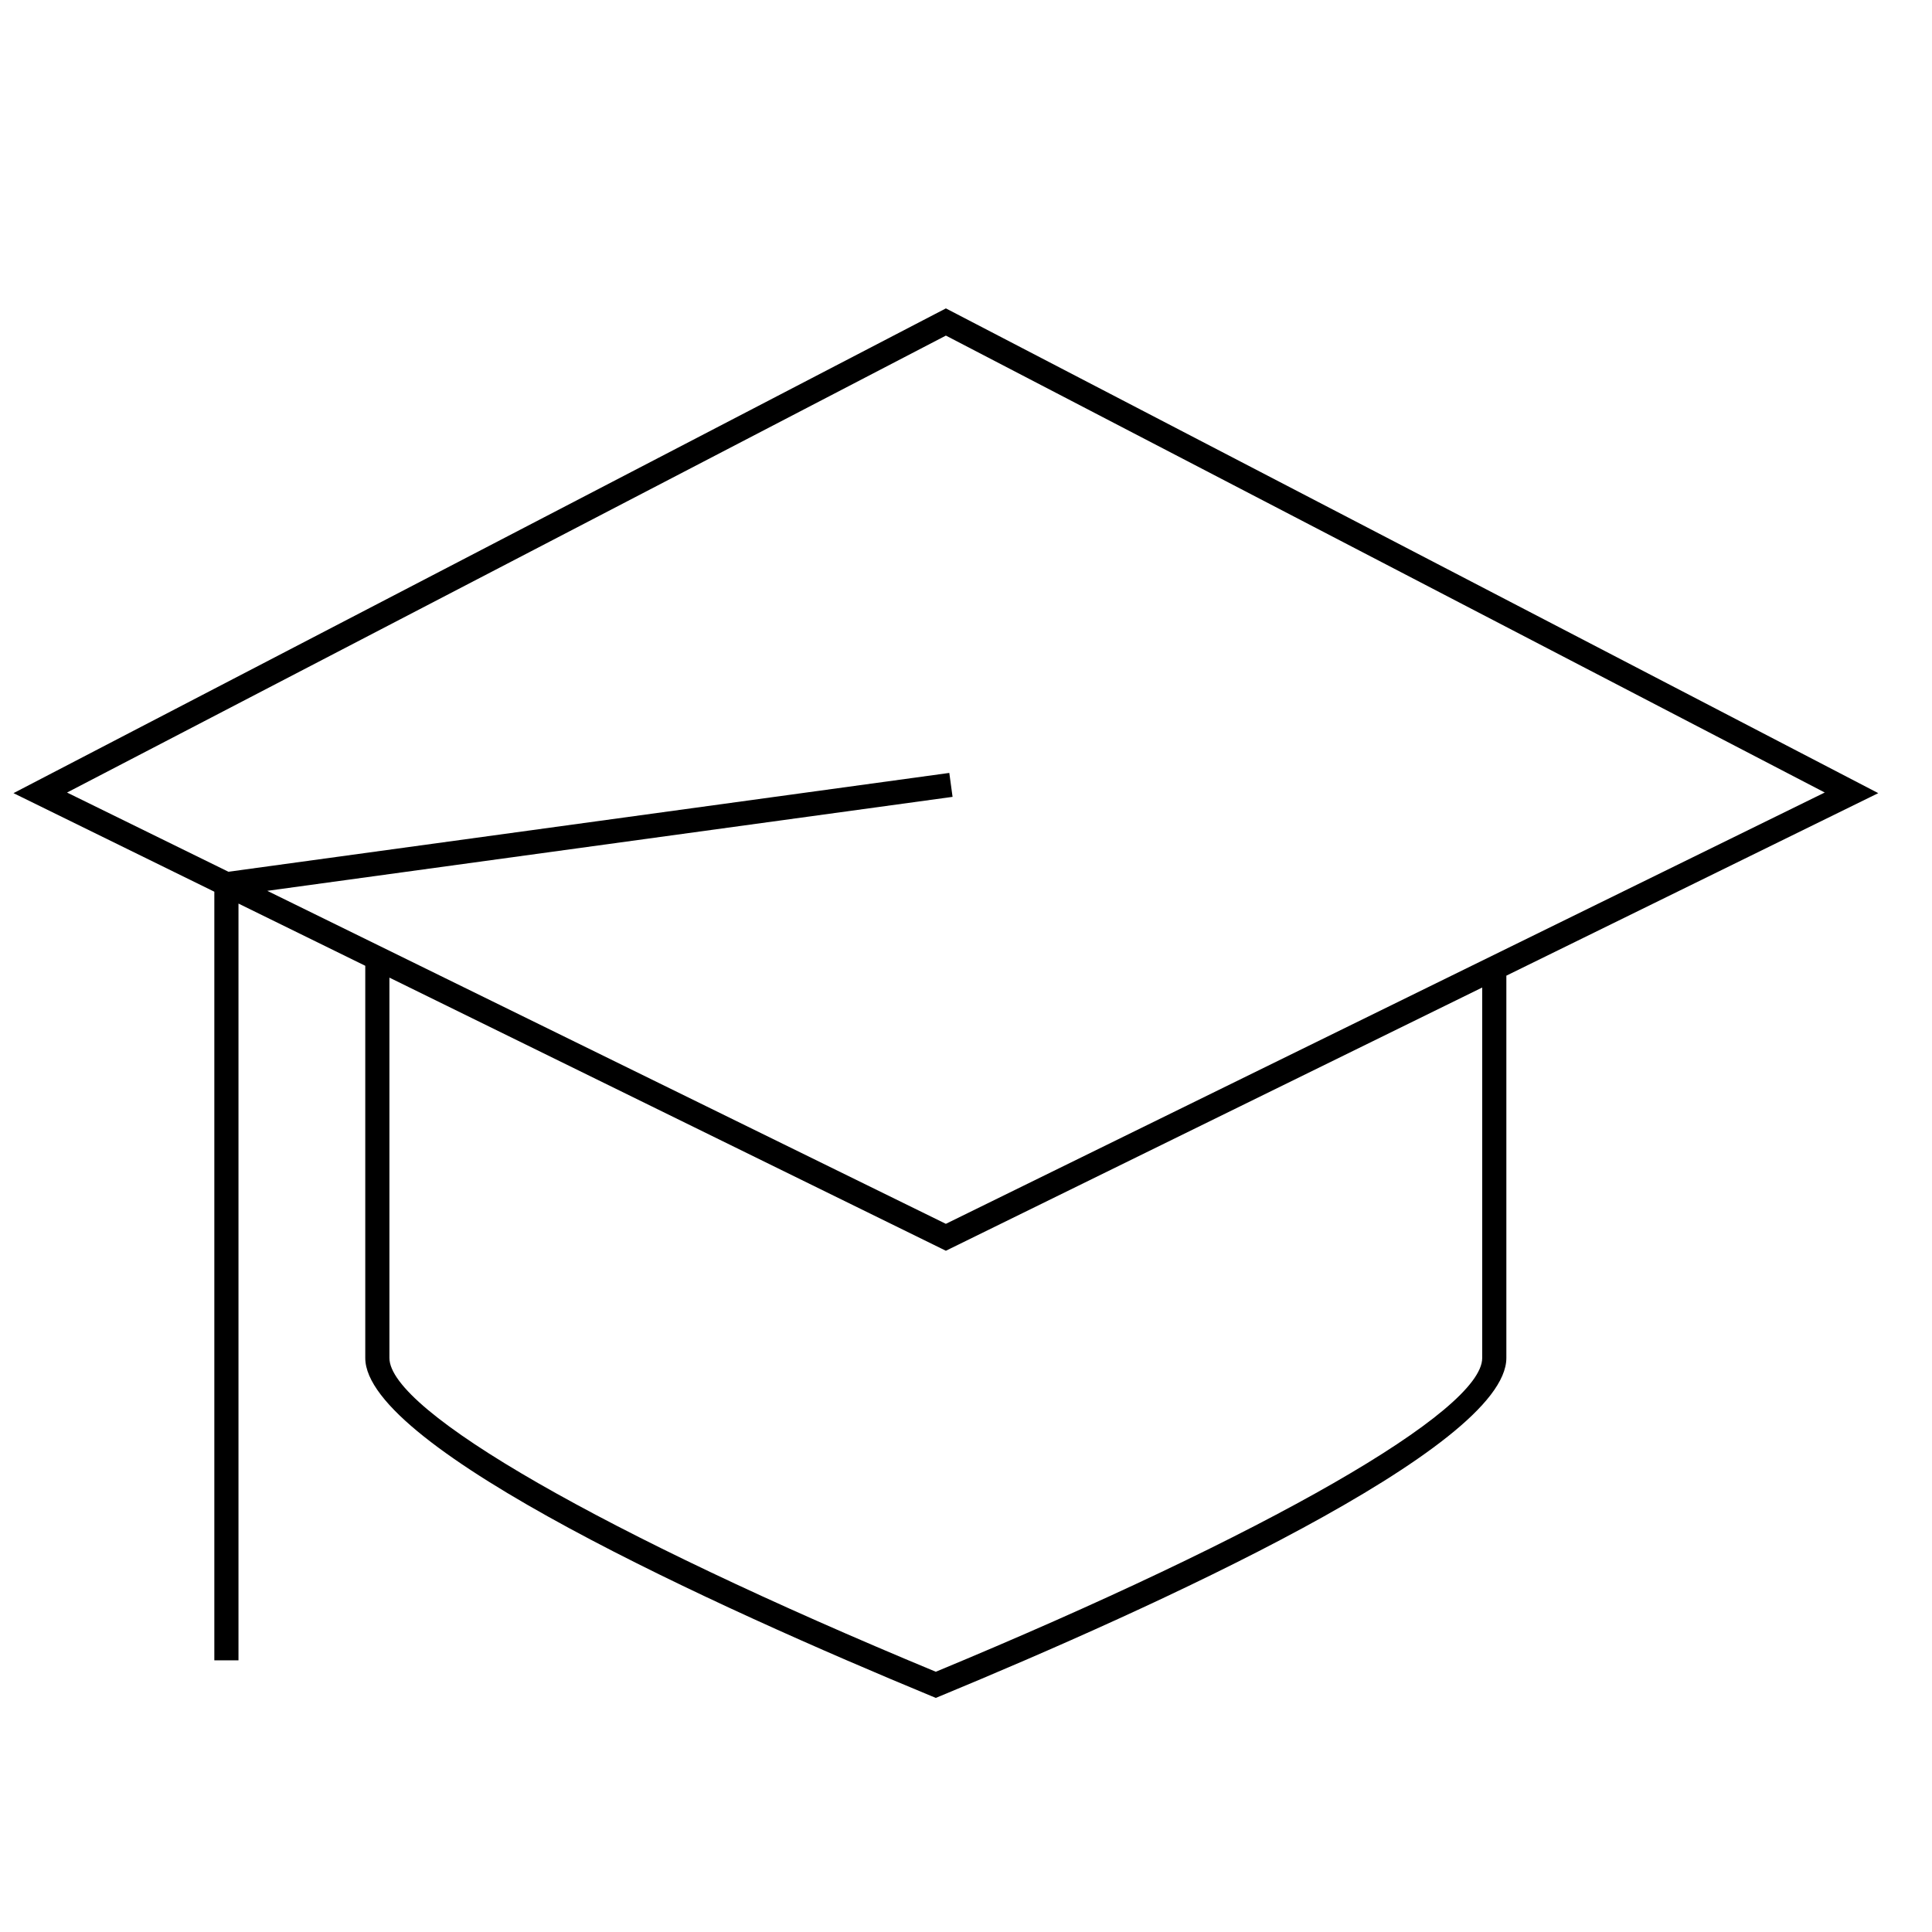 <svg id="icon-ui-svg" xmlns="http://www.w3.org/2000/svg" viewBox="0 0 64 64"><path d="M62.22 26.274L31.334 10.216.447 26.274 7.1 29.539V55h.8V29.932l4.2 2.061v12.992c0 2.992 11.746 8.3 18.747 11.197l.153.063.153-.063C38.154 53.285 49.9 47.978 49.9 44.985V32.32zM31.334 11.117l29.113 15.136-29.114 14.288L8.854 29.51l22.701-3.113-.108-.793-23.88 3.274-5.346-2.624zM49.1 44.985c0 1.757-7.099 5.831-18.1 10.394-11.001-4.563-18.1-8.638-18.1-10.394v-12.6l18.257 8.961.176.087 17.767-8.72z" id="icon-ui-svg--base"/></svg>